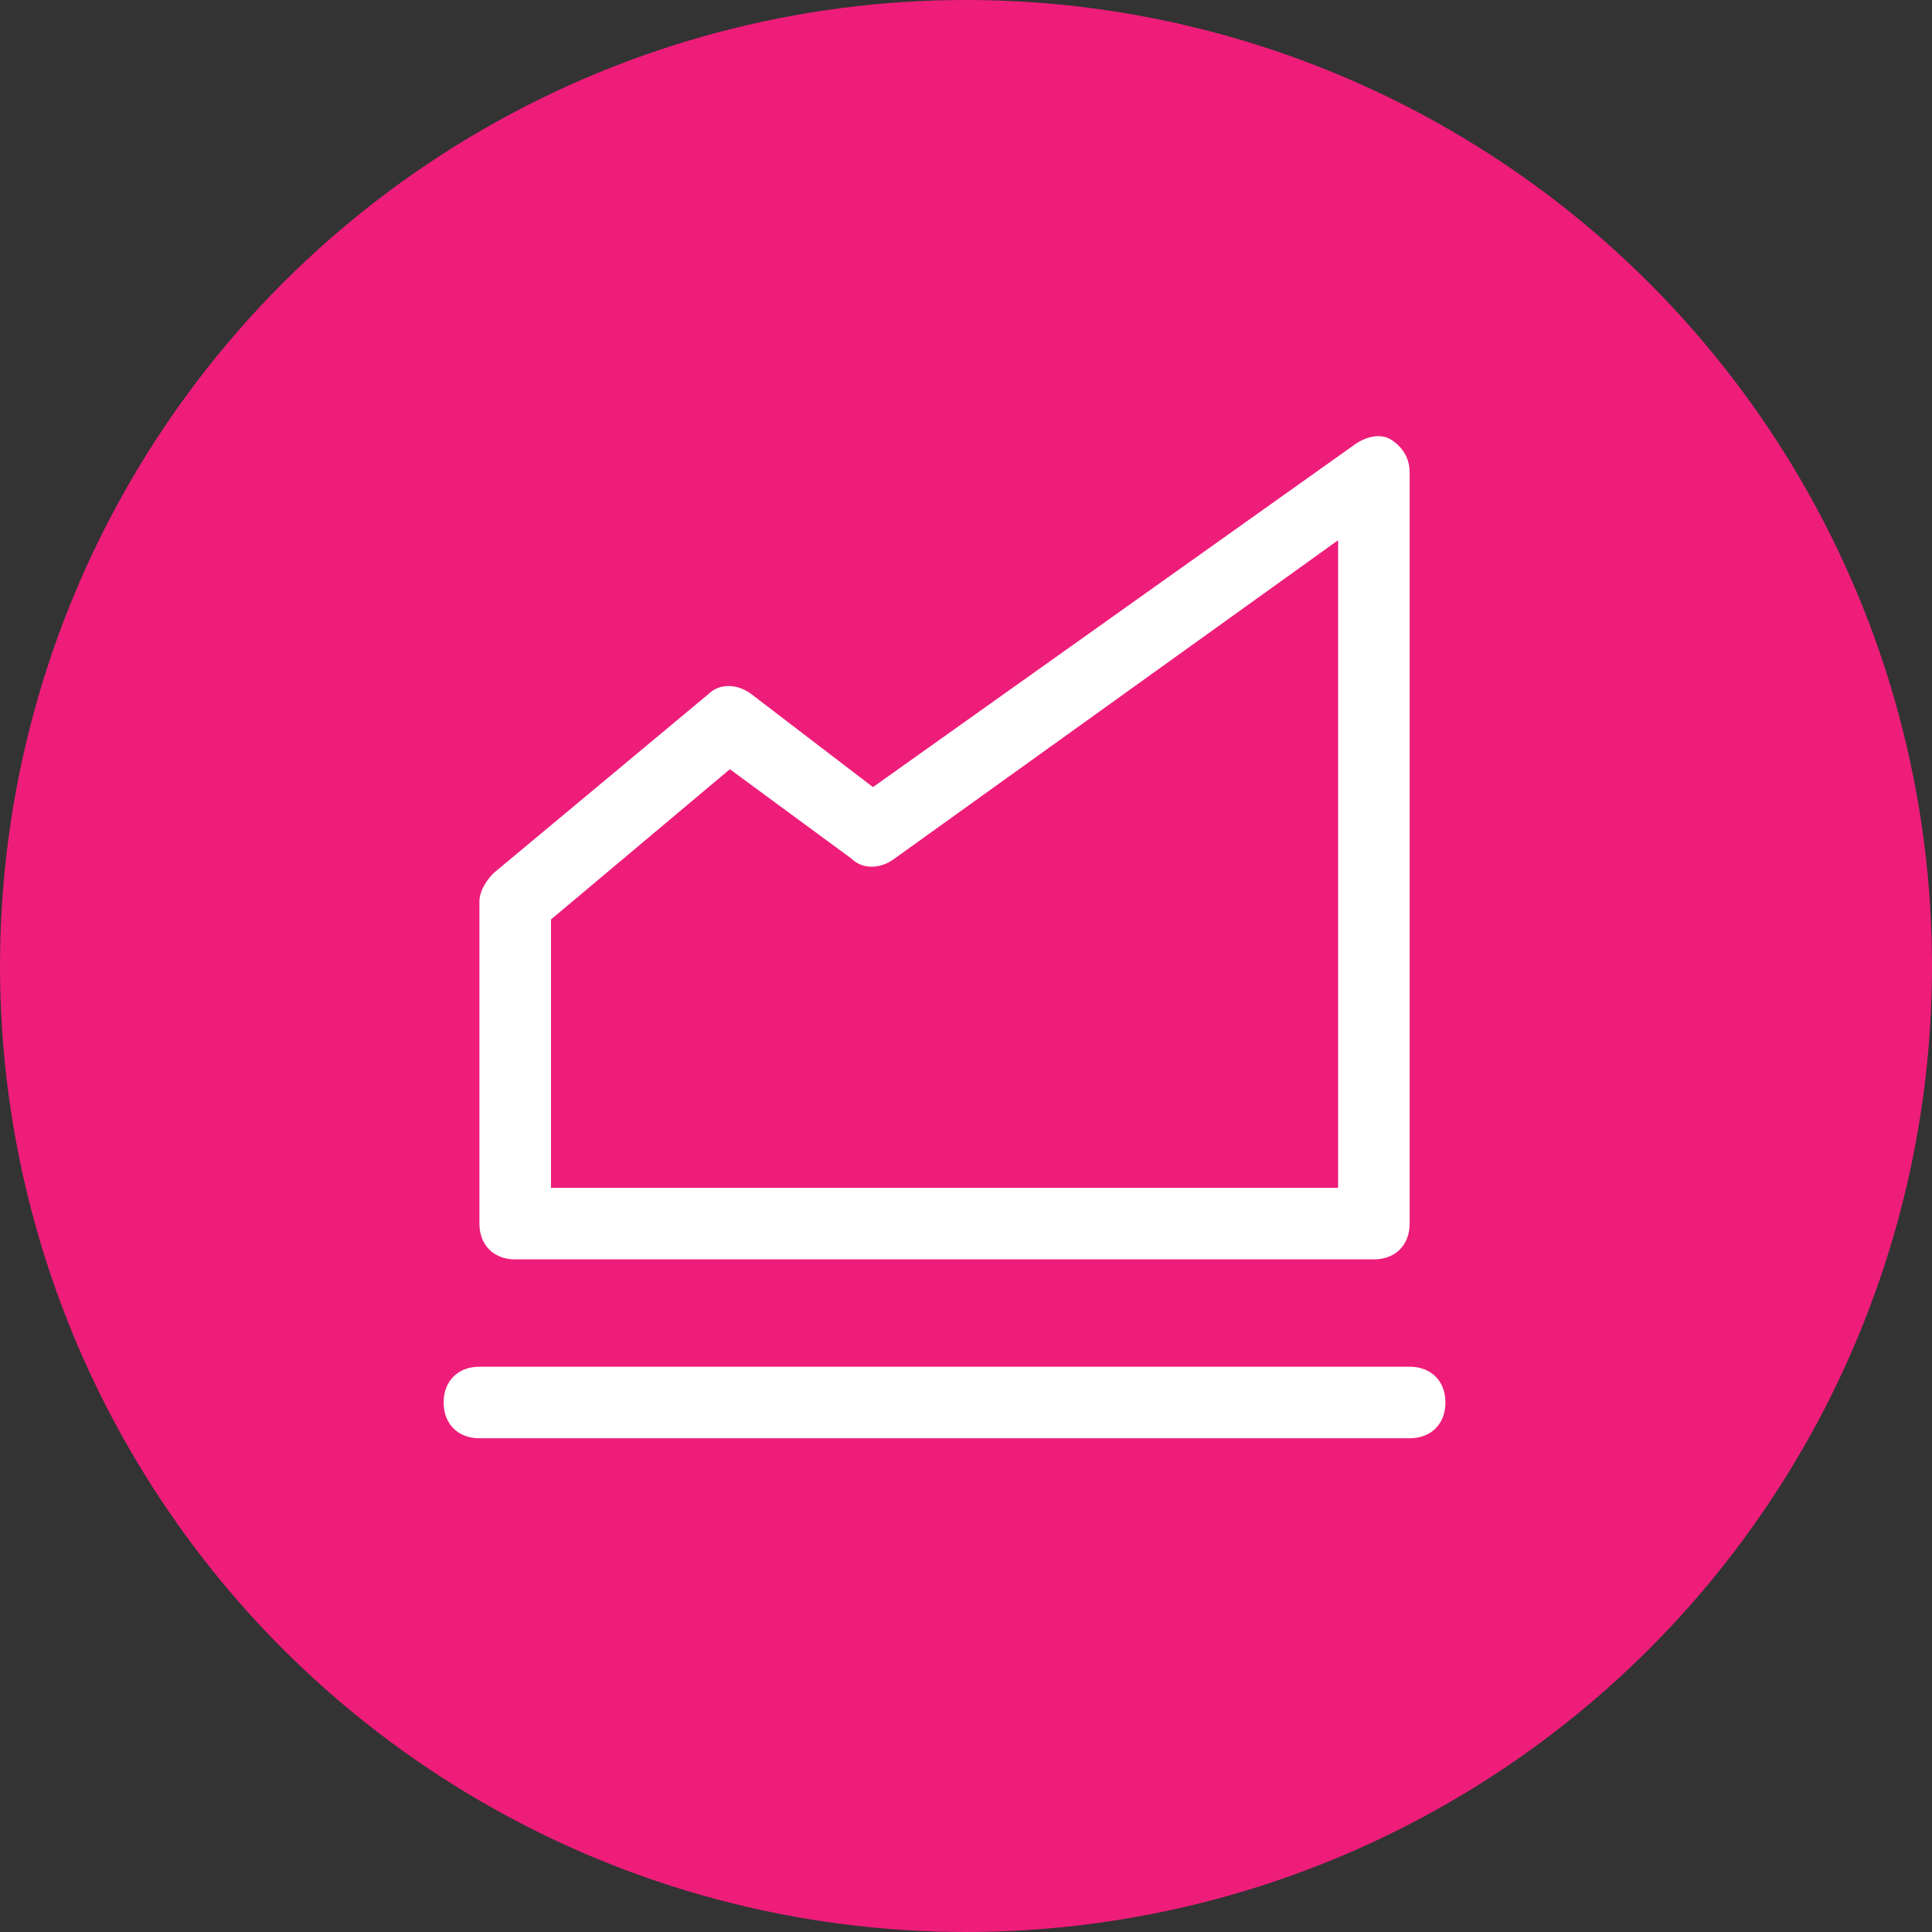 <?xml version="1.0" encoding="utf-8"?>
<!-- Generator: Adobe Illustrator 22.1.0, SVG Export Plug-In . SVG Version: 6.00 Build 0)  -->
<svg version="1.1" id="Layer_1" xmlns="http://www.w3.org/2000/svg" xmlns:xlink="http://www.w3.org/1999/xlink" x="0px" y="0px"
	 viewBox="0 0 54 54" style="enable-background:new 0 0 54 54;" xml:space="preserve">
<rect x="0" y="0" width="54" height="54" fill="#333333" stroke="none"/>
<style type="text/css">
	.st0{fill-rule:evenodd;clip-rule:evenodd;fill:#EE1D7A;}
	.st1{fill-rule:evenodd;clip-rule:evenodd;fill:#FFFFFF;}
	.st2{fill:#FFFFFF;}
</style>
<g>
	<circle class="st0" cx="27" cy="27" r="27"/>
	<g>
		<path class="st1" d="M39.4,13.2c0-0.4-0.2-0.7-0.5-0.9c-0.3-0.2-0.7-0.1-1,0.1L24.4,22L21,19.4c-0.4-0.3-0.9-0.3-1.2,0l-6,5
			c-0.2,0.2-0.4,0.5-0.4,0.8v9c0,0.6,0.4,1,1,1h24c0.6,0,1-0.4,1-1V13.2z M25,24l12.4-8.9v18.1h-22v-7.5l5-4.2l3.4,2.5
			C24.1,24.3,24.6,24.3,25,24z"/>
		<path class="st2" d="M13.4,38.2c-0.6,0-1,0.4-1,1s0.4,1,1,1h26c0.6,0,1-0.4,1-1s-0.4-1-1-1H13.4z"/>
	</g>
</g>
</svg>
